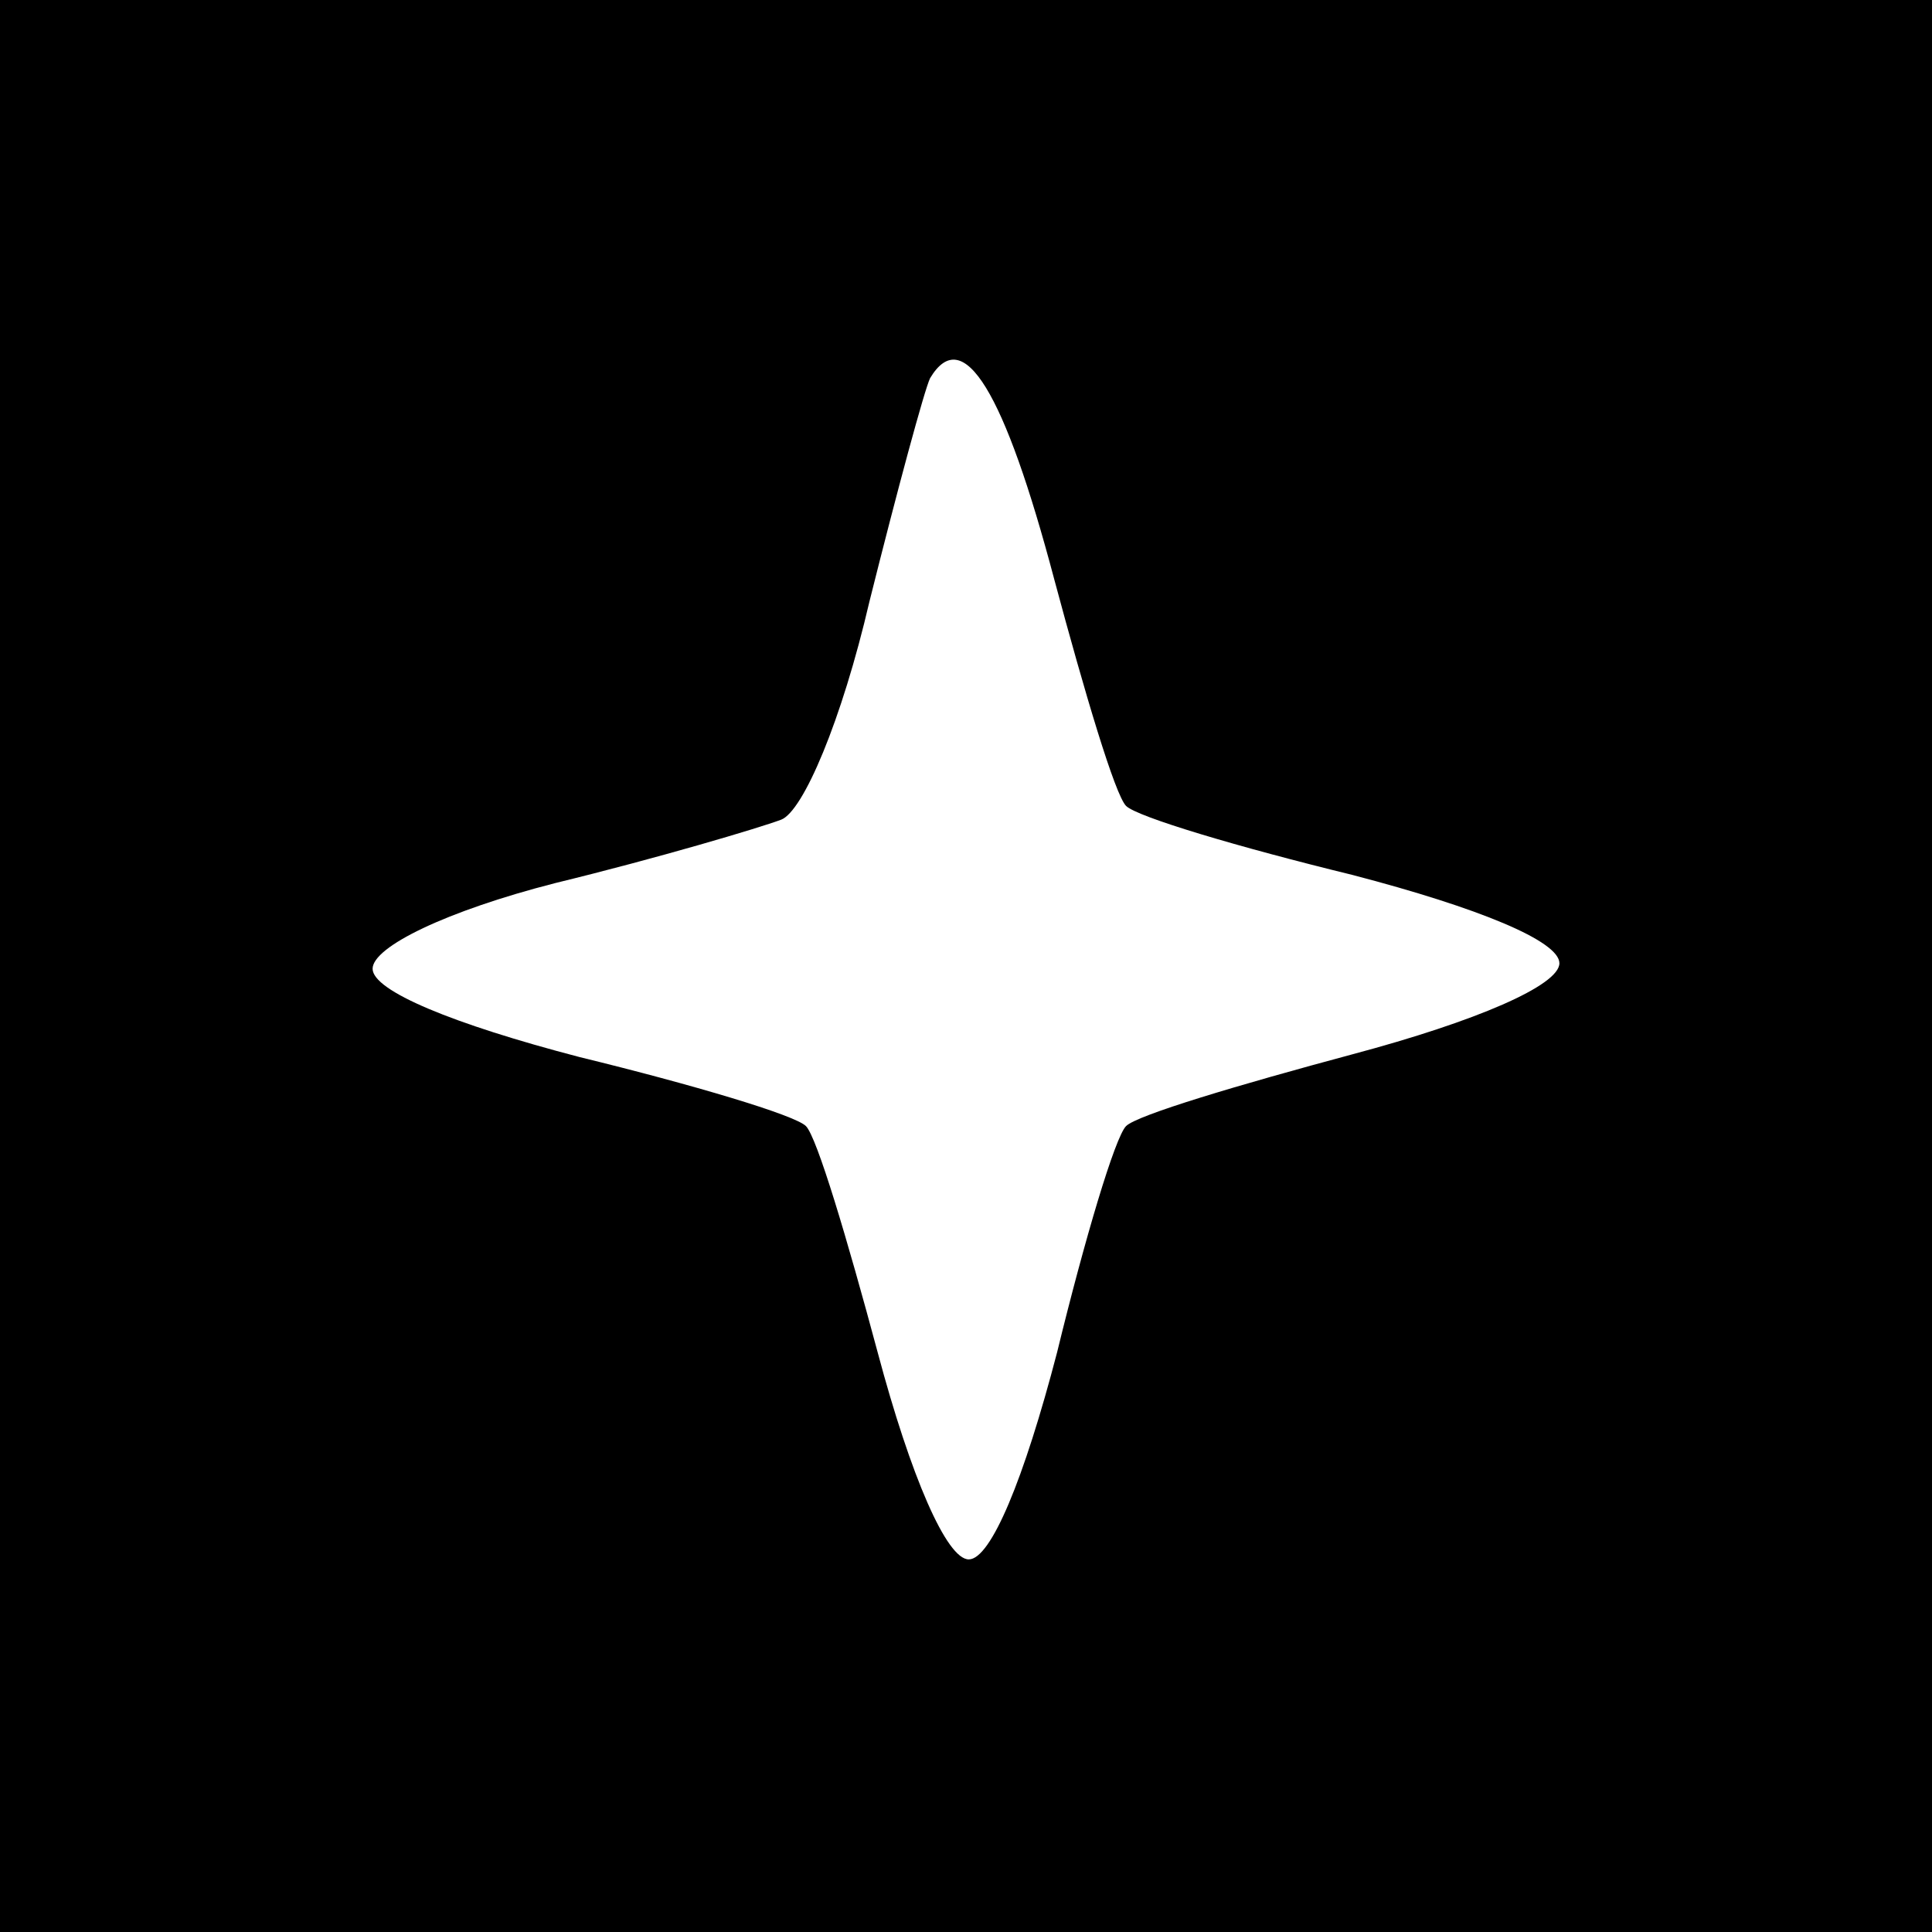 <?xml version="1.0" standalone="no"?>
<!DOCTYPE svg PUBLIC "-//W3C//DTD SVG 20010904//EN"
 "http://www.w3.org/TR/2001/REC-SVG-20010904/DTD/svg10.dtd">
<svg version="1.0" xmlns="http://www.w3.org/2000/svg"
 width="70pt" height="70pt" viewBox="0 0 70 70"
 preserveAspectRatio="xMidYMid meet">
<g transform="translate(0,70) scale(0.1,-0.1)"
fill="#000000" stroke="none">
<path d="M0 350 l0 -350 350 0 350 0 0 350 0 350 -350 0 -350 0 0 -350z m382
140 c11 -41 22 -78 26 -82 4 -4 41 -15 82 -25 46 -12 75 -24 75 -32 0 -8 -30
-21 -75 -33 -41 -11 -78 -22 -82 -26 -4 -4 -15 -41 -25 -82 -12 -46 -24 -75
-32 -75 -8 0 -21 30 -33 75 -11 41 -22 78 -26 82 -4 4 -41 15 -82 25 -46 12
-75 24 -75 32 0 8 27 21 66 31 37 9 74 20 82 23 8 3 22 36 32 79 10 40 20 77
22 81 12 20 27 -5 45 -73z"/>
</g>
</svg>
